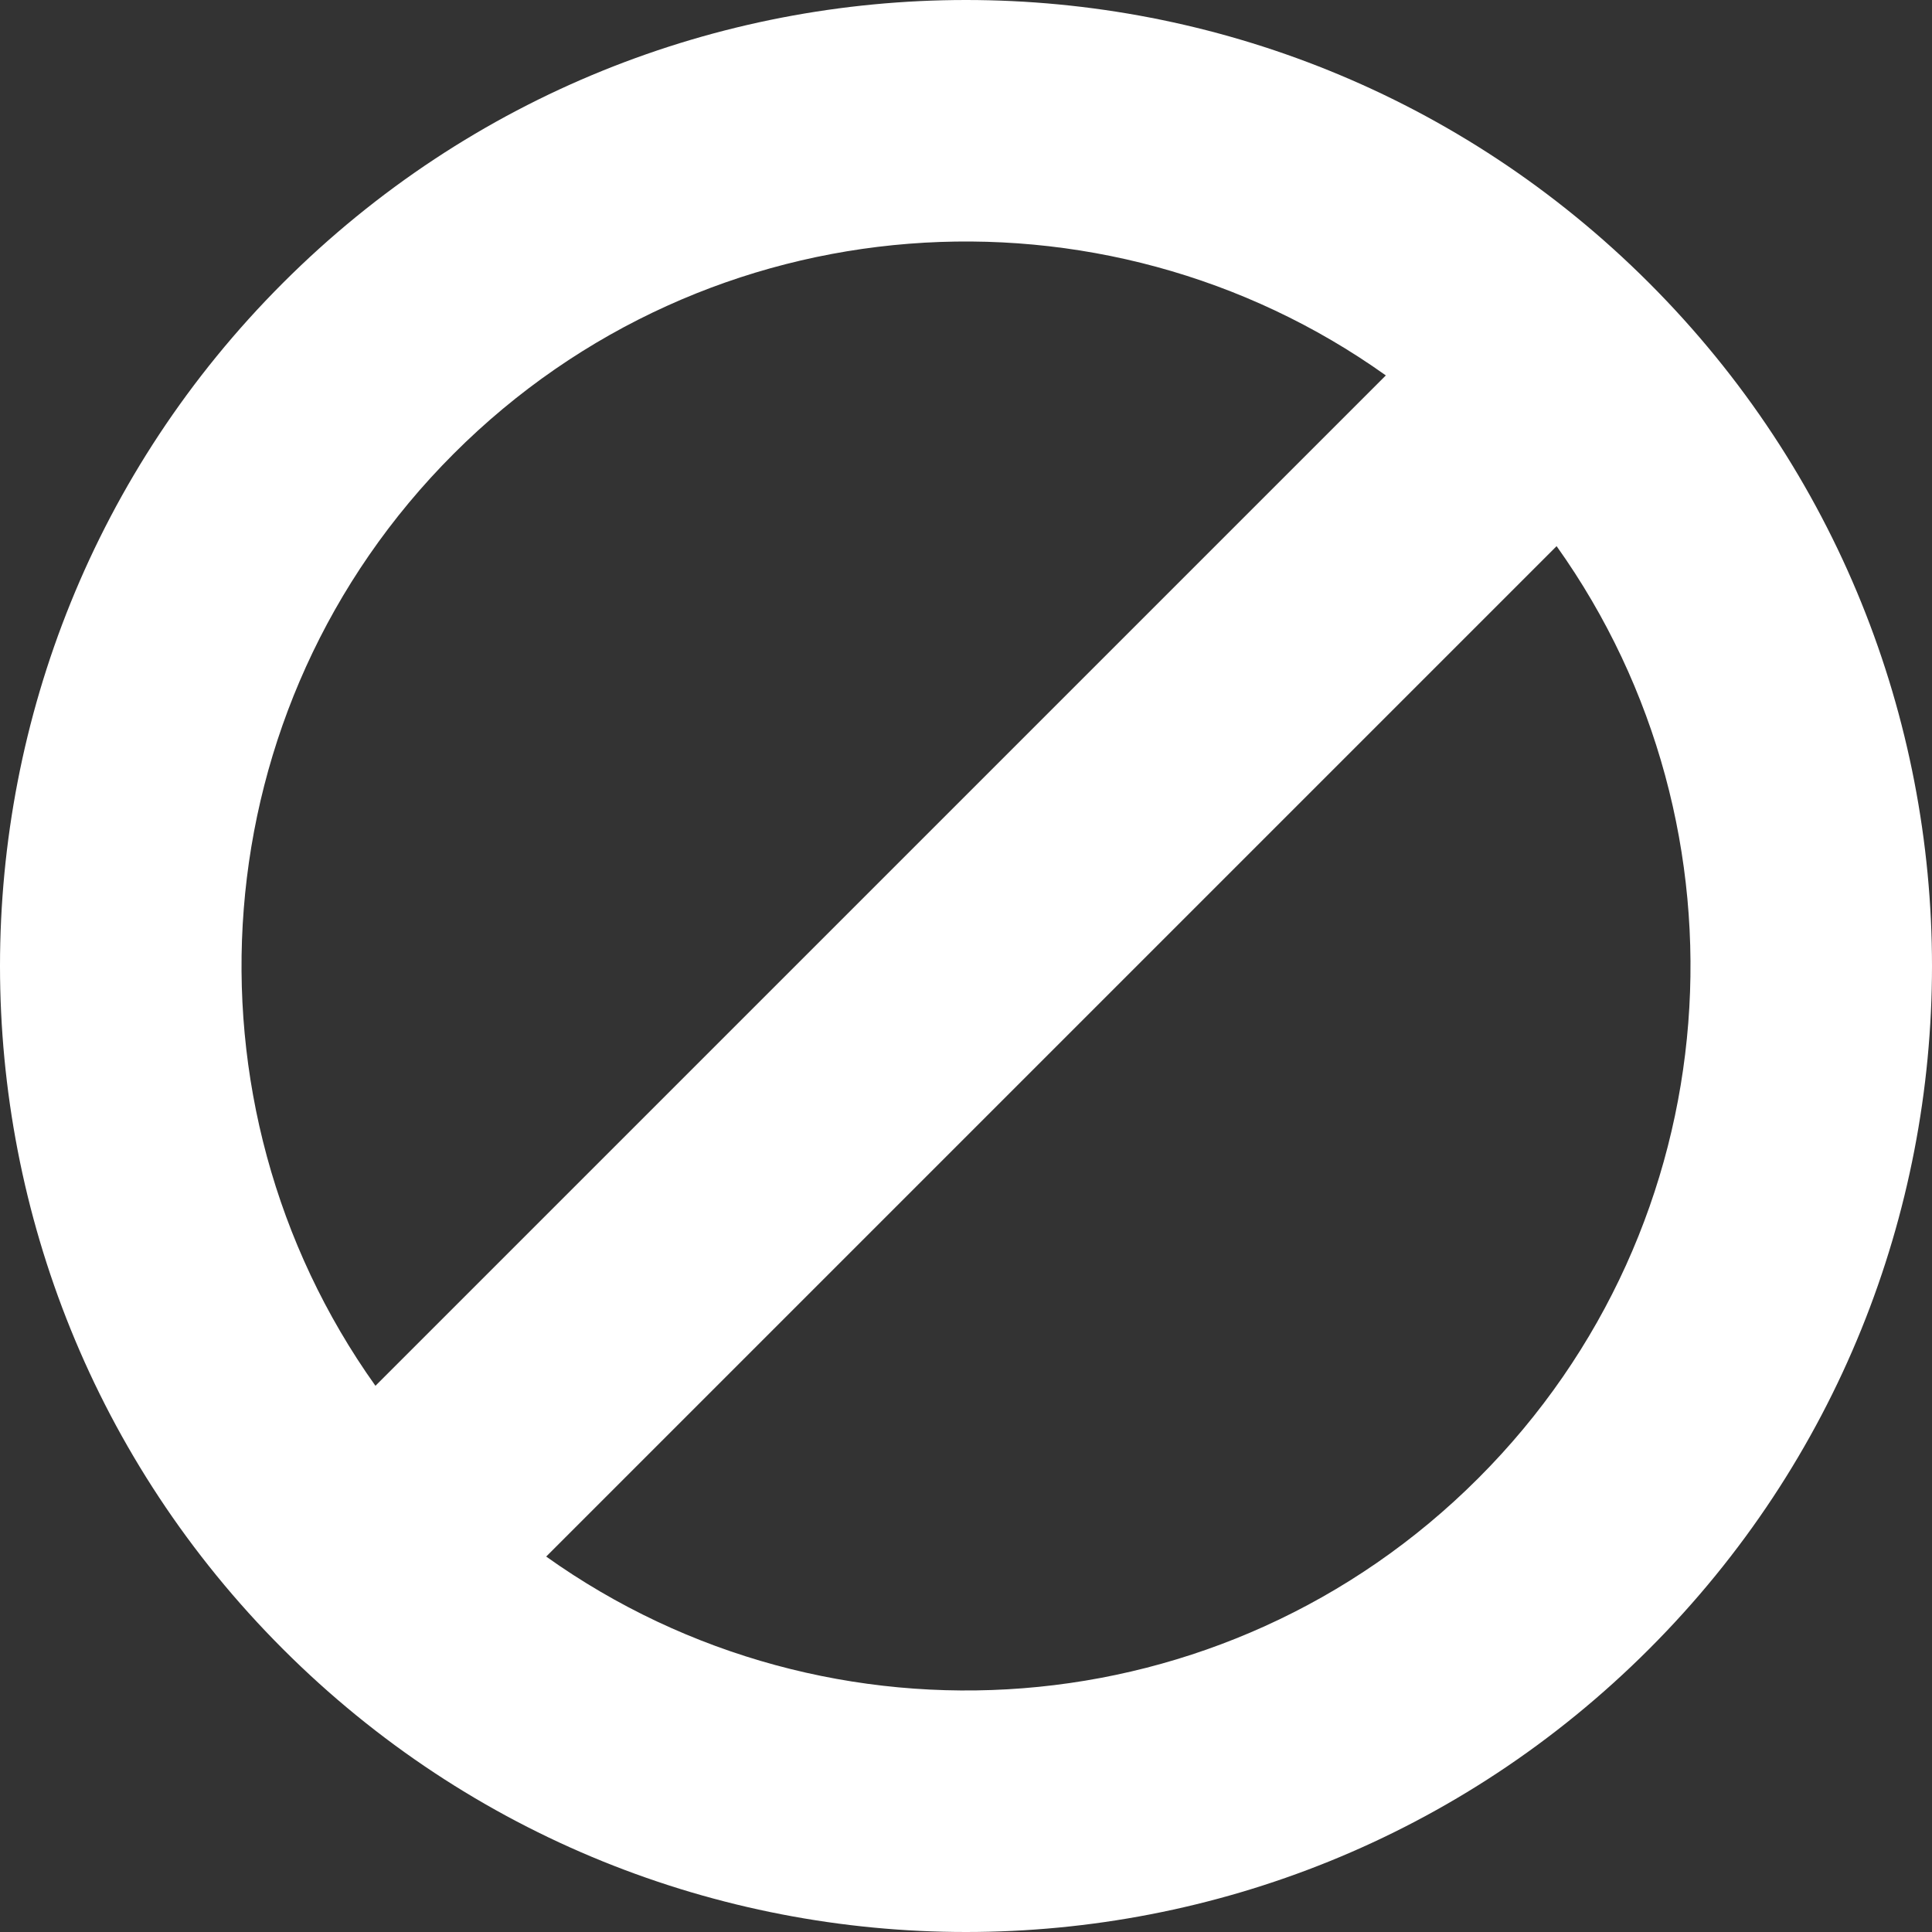 <svg id="svg2" width="100" height="100" viewBox="0 0 1200 1200"   enable-background="new 0 0 1200 1200" xmlns="http://www.w3.org/2000/svg">
<rect x="0" y="0" width="1200" height="1200" fill="#333333" stroke="none"/>
<path d="M1024.263 175.738c-234.317-234.317-614.192-234.317-848.525 0 c-234.317 234.317-234.317 614.192 0 848.525c234.317 234.316 614.192 234.316 848.525 0  C1258.579 789.945 1258.579 410.07 1024.263 175.738z M860.774 233.178L233.193 860.743 c-125.257-175.737-109.044-421.274 48.624-578.942s403.219-173.881 578.942-48.624H860.774z M966.838 339.226 c125.248 175.738 109.031 421.29-48.654 578.942c-157.652 157.683-403.205 173.911-578.942 48.639l627.581-627.581H966.838z" fill="white"/>
</svg>